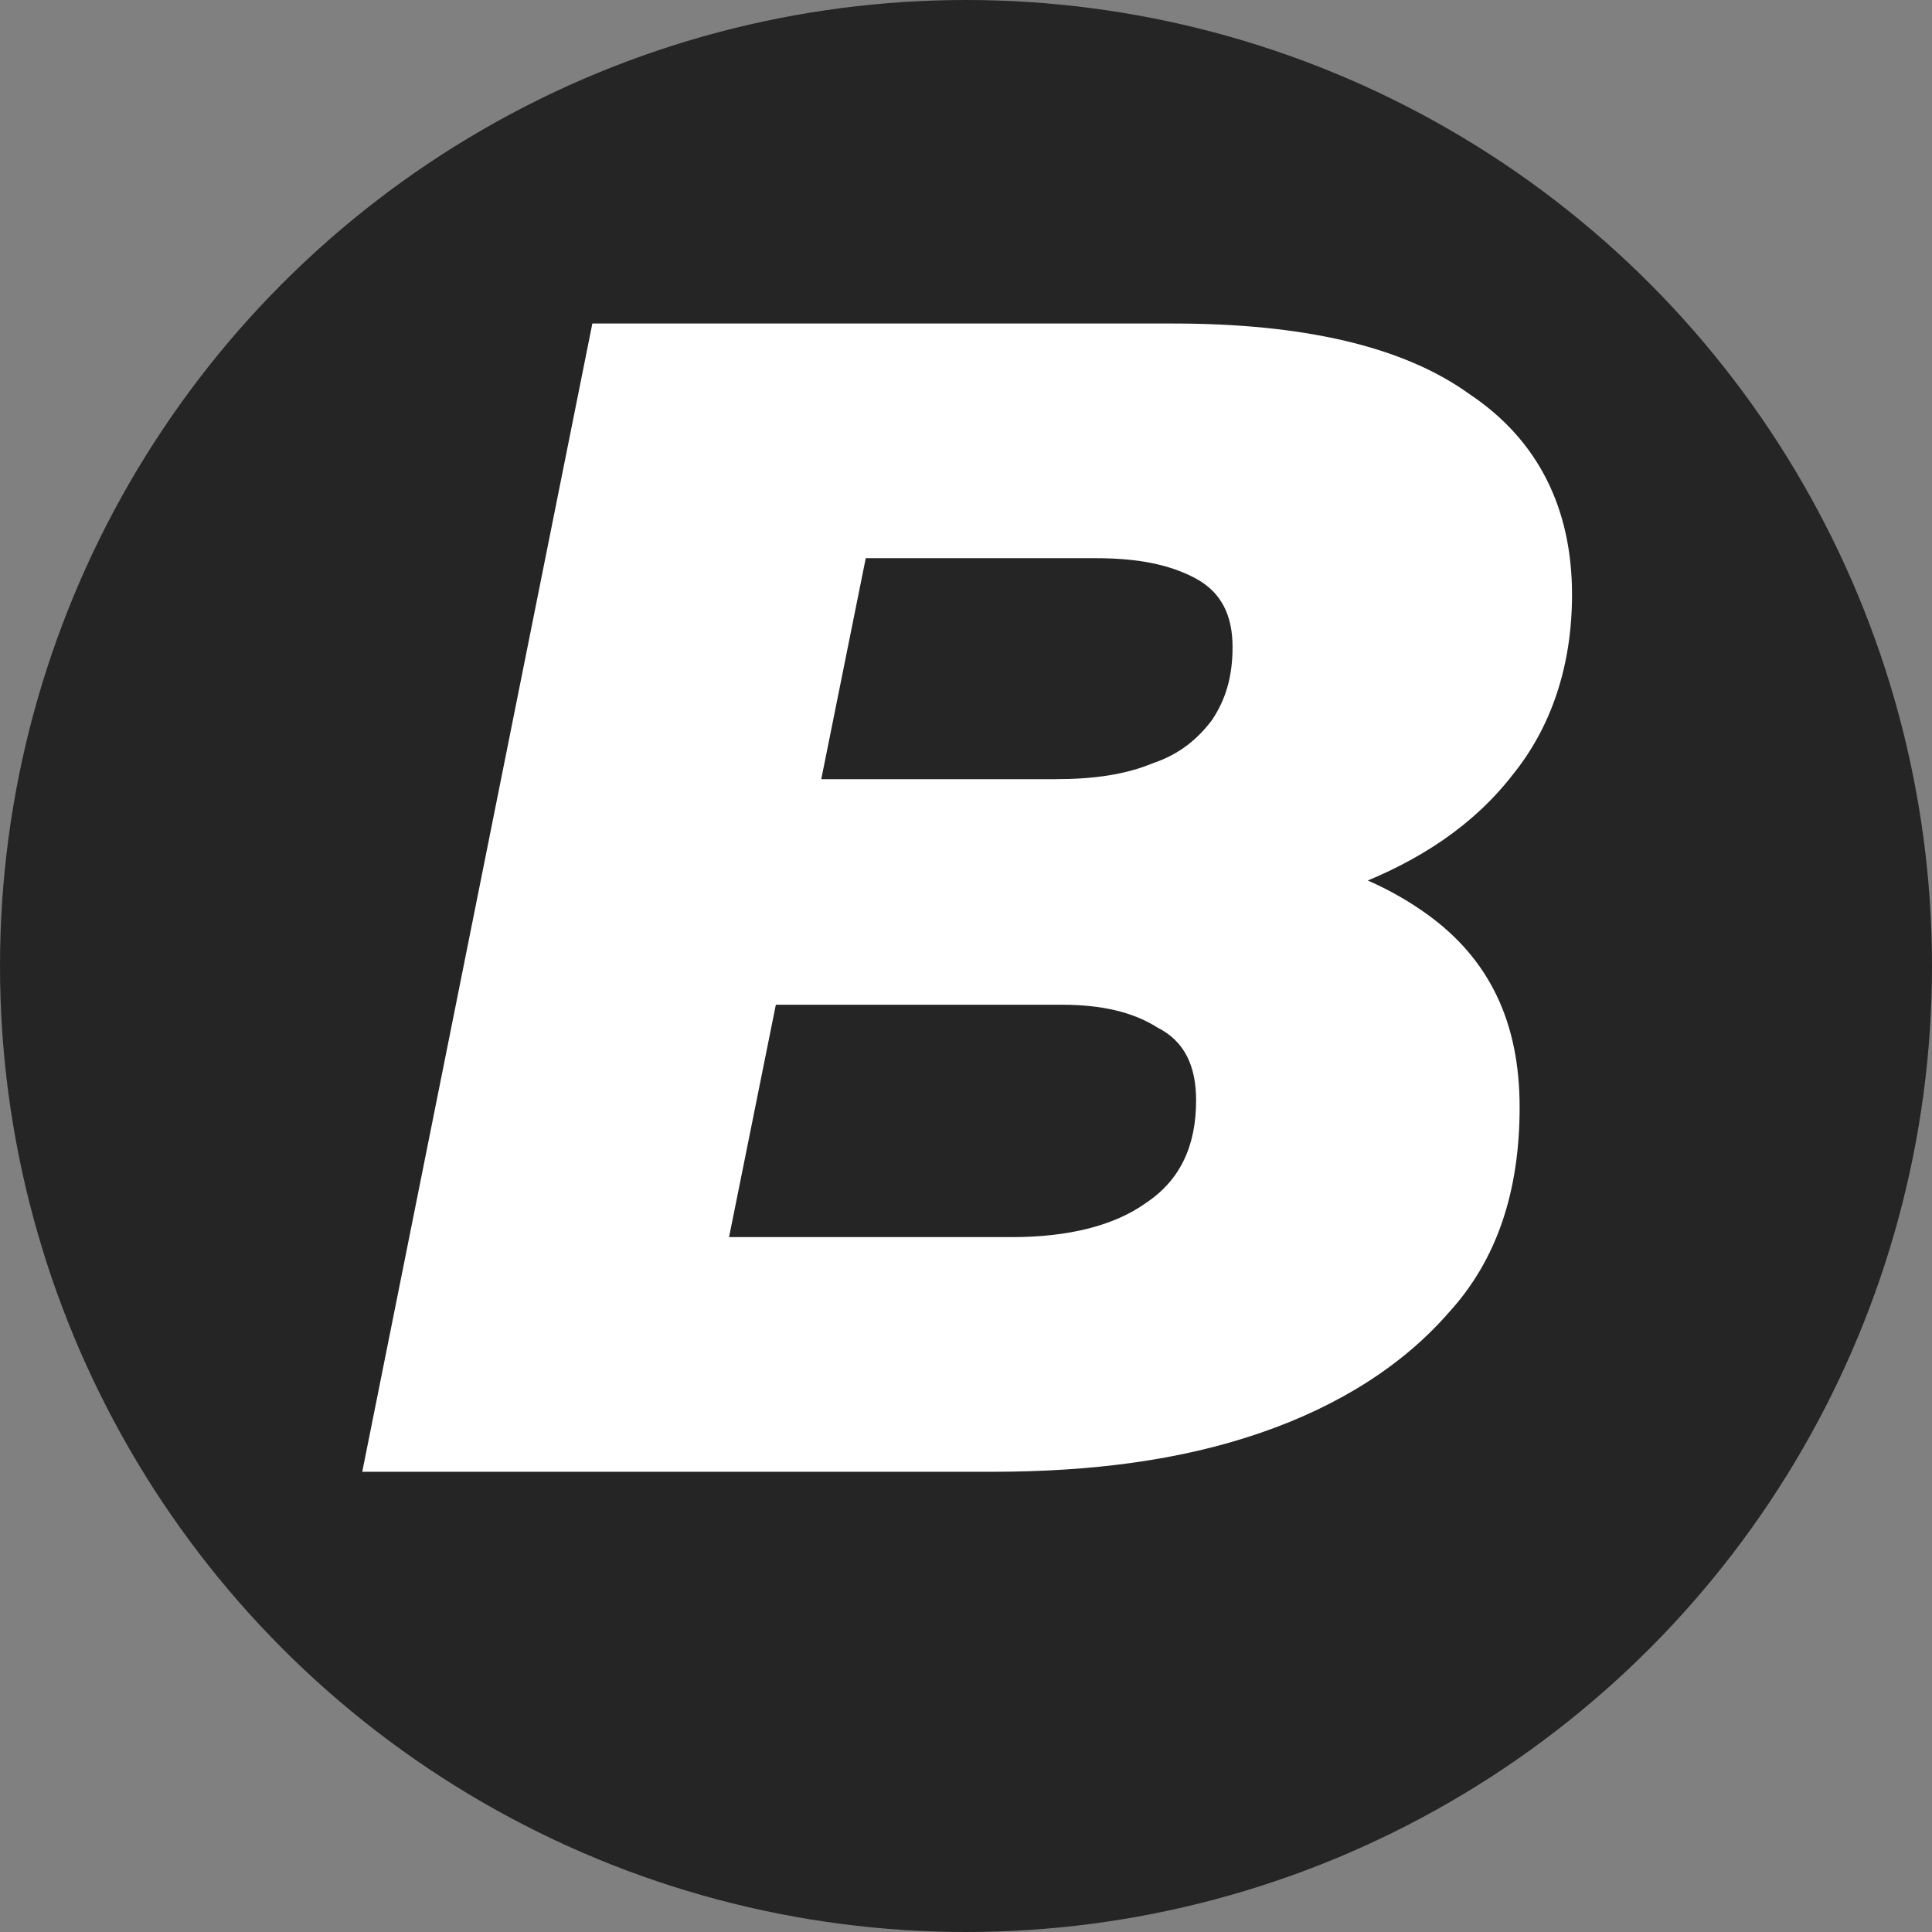 <?xml version="1.0" encoding="utf-8"?>
<!-- Generator: Adobe Illustrator 27.0.0, SVG Export Plug-In . SVG Version: 6.00 Build 0)  -->
<svg version="1.1" id="_レイヤー_2" xmlns="http://www.w3.org/2000/svg" xmlns:xlink="http://www.w3.org/1999/xlink" x="0px"
	 y="0px" viewBox="0 0 84.8 84.8" style="enable-background:new 0 0 84.8 84.8;" xml:space="preserve">
<rect x="0" y="0" width="84.8" height="84.8" fill="#808080" stroke="none"/>
<style type="text/css">
	.st0{fill:#252525;}
	.st1{fill:#FFFFFF;}
</style>
<circle class="st0" cx="42.4" cy="42.4" r="42.4"/>
<path class="st1" d="M15.9,64.6L26,14.2h25.5c5.7,0,10.1,1,13,3.1c3,2,4.5,5,4.5,8.8c0,3.1-0.9,5.8-2.6,7.9c-1.7,2.2-4.1,3.8-7,4.9
	c-2.9,1.1-6.2,1.7-9.9,1.7l2-3.5c4.7,0,8.3,1,11.1,3s4.1,4.8,4.1,8.5s-1,6.7-3.1,9c-2,2.3-4.8,4.1-8.3,5.3
	c-3.5,1.2-7.4,1.7-11.8,1.7C43.6,64.6,15.9,64.6,15.9,64.6z M32,54.3h12.4c2.5,0,4.5-0.5,5.9-1.5c1.5-1,2.2-2.5,2.2-4.5
	c0-1.5-0.5-2.6-1.7-3.2c-1.1-0.7-2.5-1-4.2-1H32.9l1.9-9.9h11.5c1.7,0,3.1-0.2,4.3-0.7c1.2-0.4,2-1.1,2.6-1.9
	c0.6-0.9,0.9-1.9,0.9-3.2c0-1.4-0.5-2.4-1.6-3c-1.1-0.6-2.5-0.9-4.4-0.9H38L32,54.3L32,54.3z"/>
</svg>
